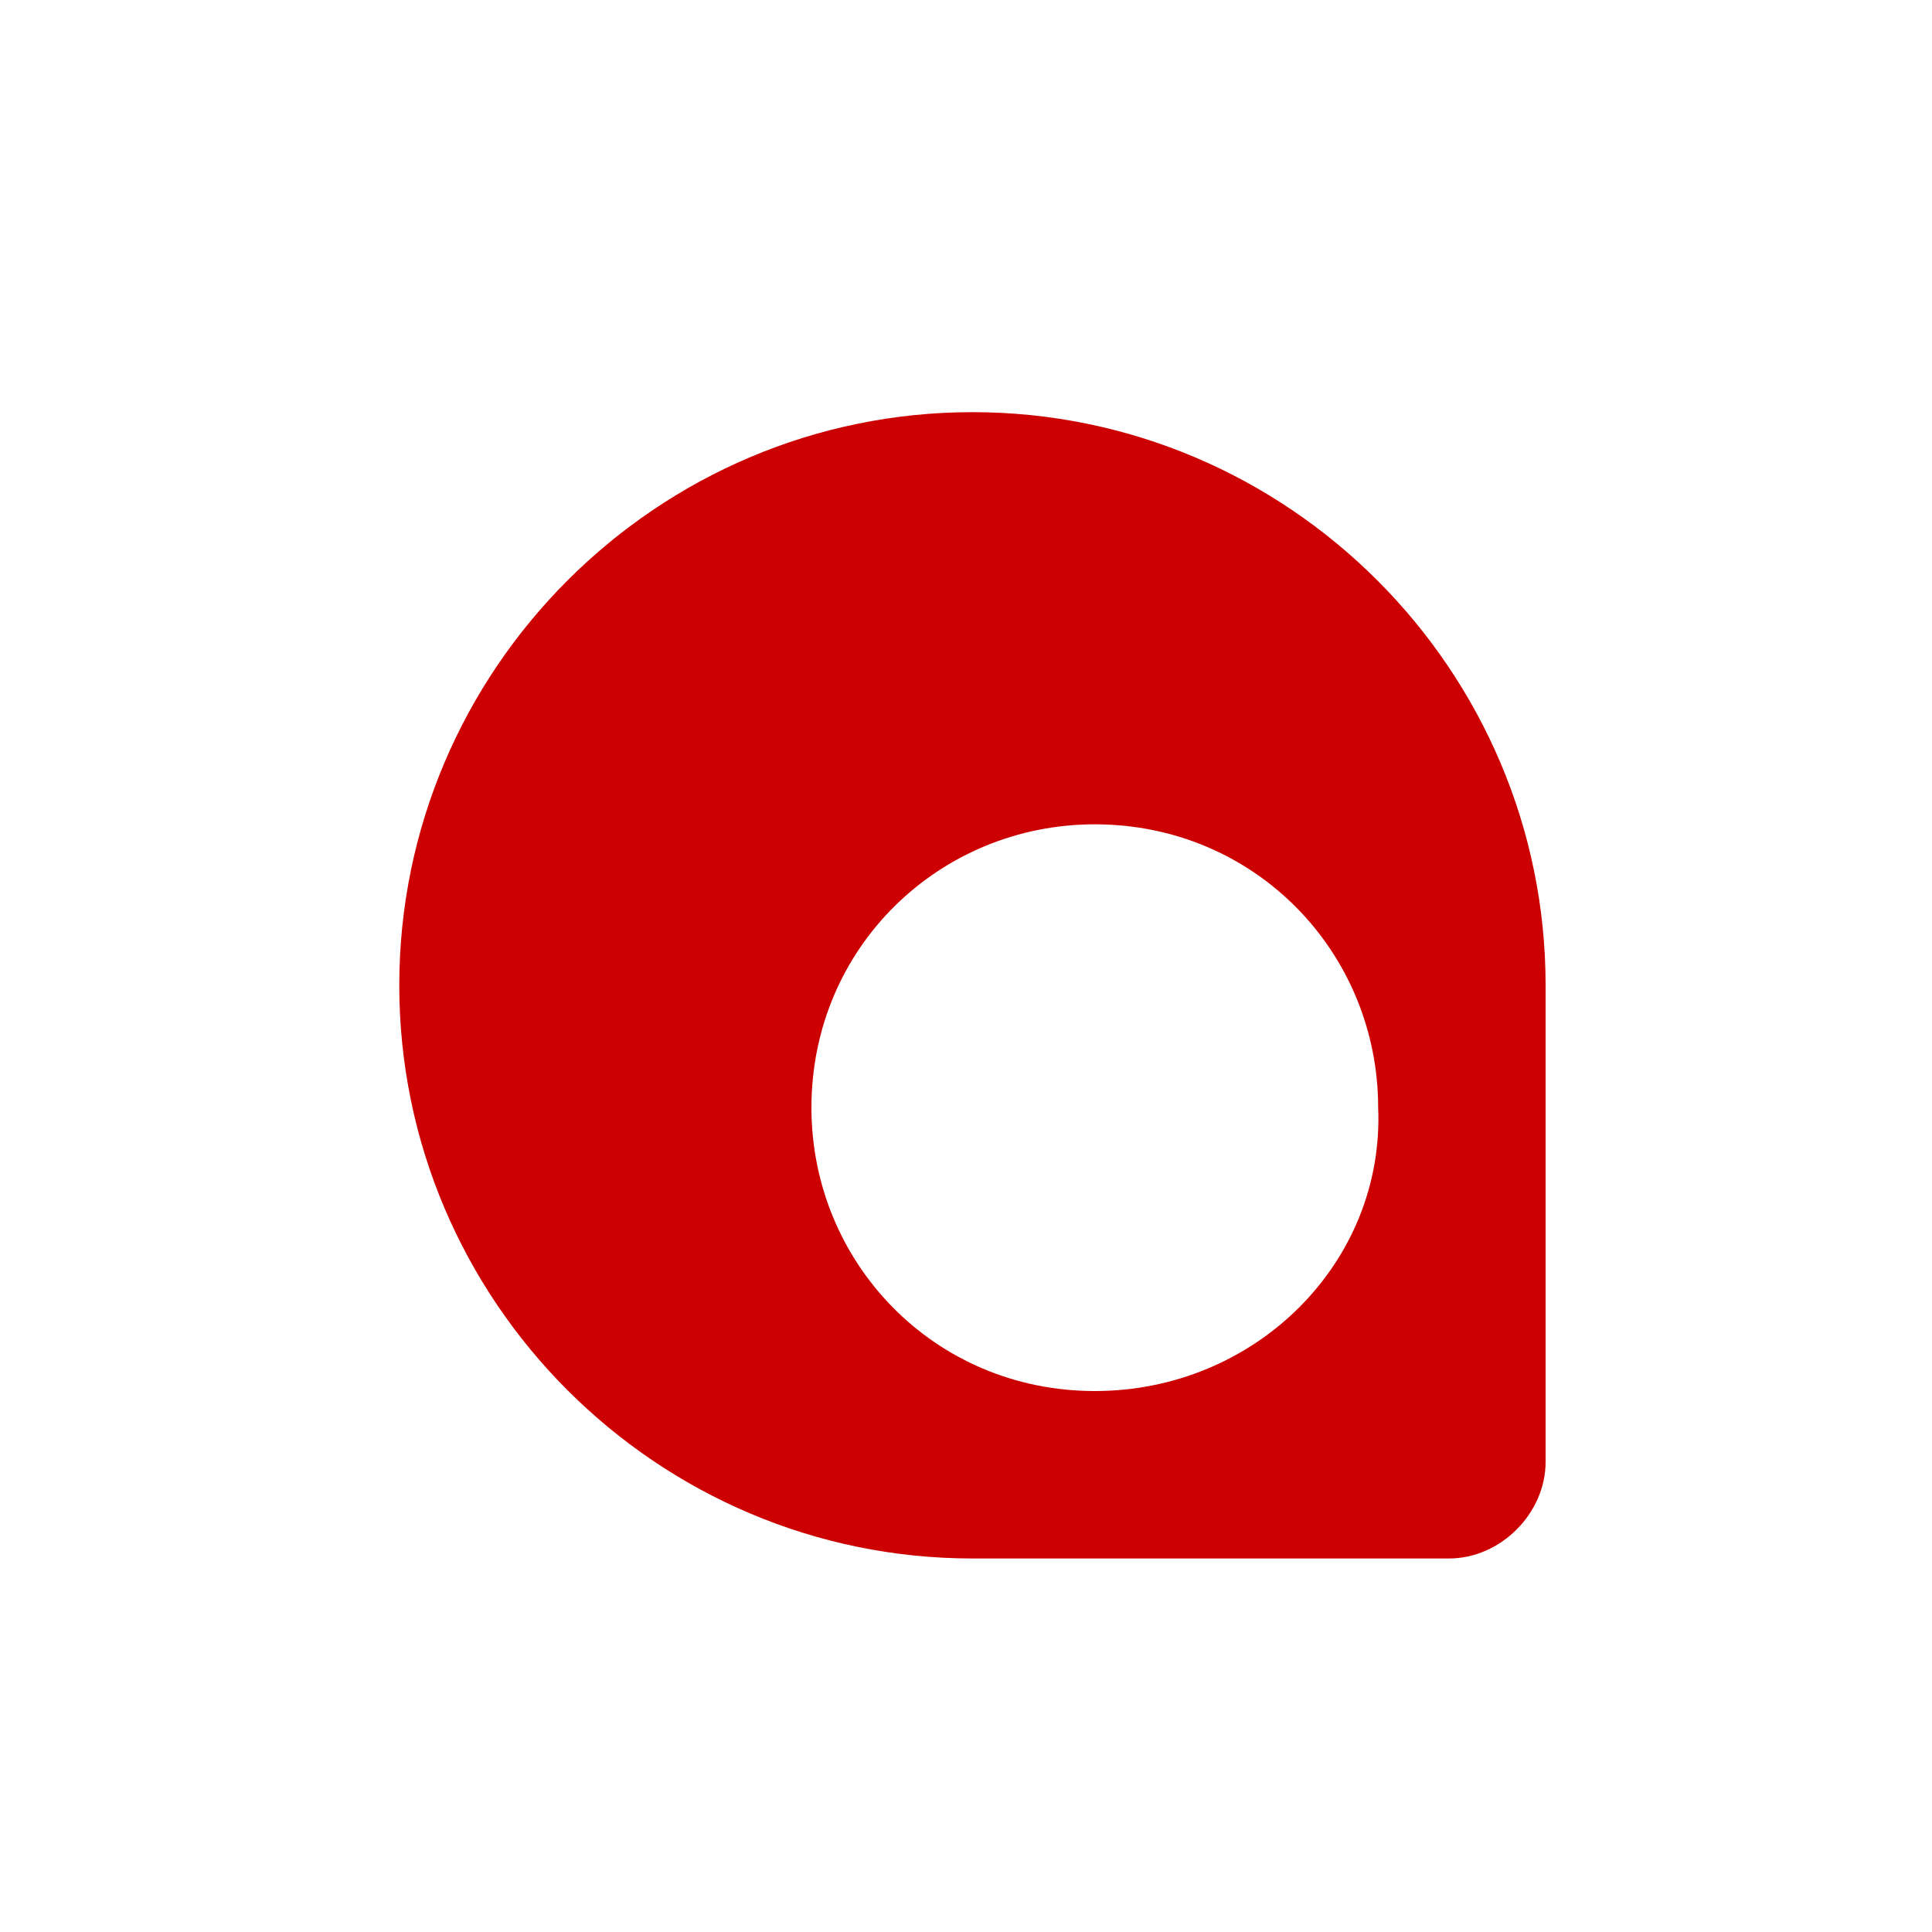 <?xml version="1.0" encoding="utf-8"?>
<!-- Generator: Adobe Illustrator 24.0.3, SVG Export Plug-In . SVG Version: 6.00 Build 0)  -->
<svg version="1.1" id="Calque_1" xmlns="http://www.w3.org/2000/svg" xmlns:xlink="http://www.w3.org/1999/xlink" x="0px" y="0px"
	 viewBox="0 0 30 30" style="enable-background:new 0 0 30 30;" xml:space="preserve">
<style type="text/css">
	.st0{fill:#CC0000;}
</style>
<path class="st0" d="M15.1,6.4c-4.9,0-8.9,4-8.9,8.9c0,0,0,0,0,0c0,0,0,0,0,0c0,4.9,4,8.9,8.9,8.9h7.4c0.8,0,1.5-0.7,1.5-1.5v-7.4
	C24,10.4,20,6.4,15.1,6.4z M17,21.6c-2.5,0-4.4-2-4.4-4.4c0-2.5,2-4.4,4.4-4.4c2.5,0,4.4,2,4.4,4.4C21.5,19.6,19.5,21.6,17,21.6z"/>
</svg>
